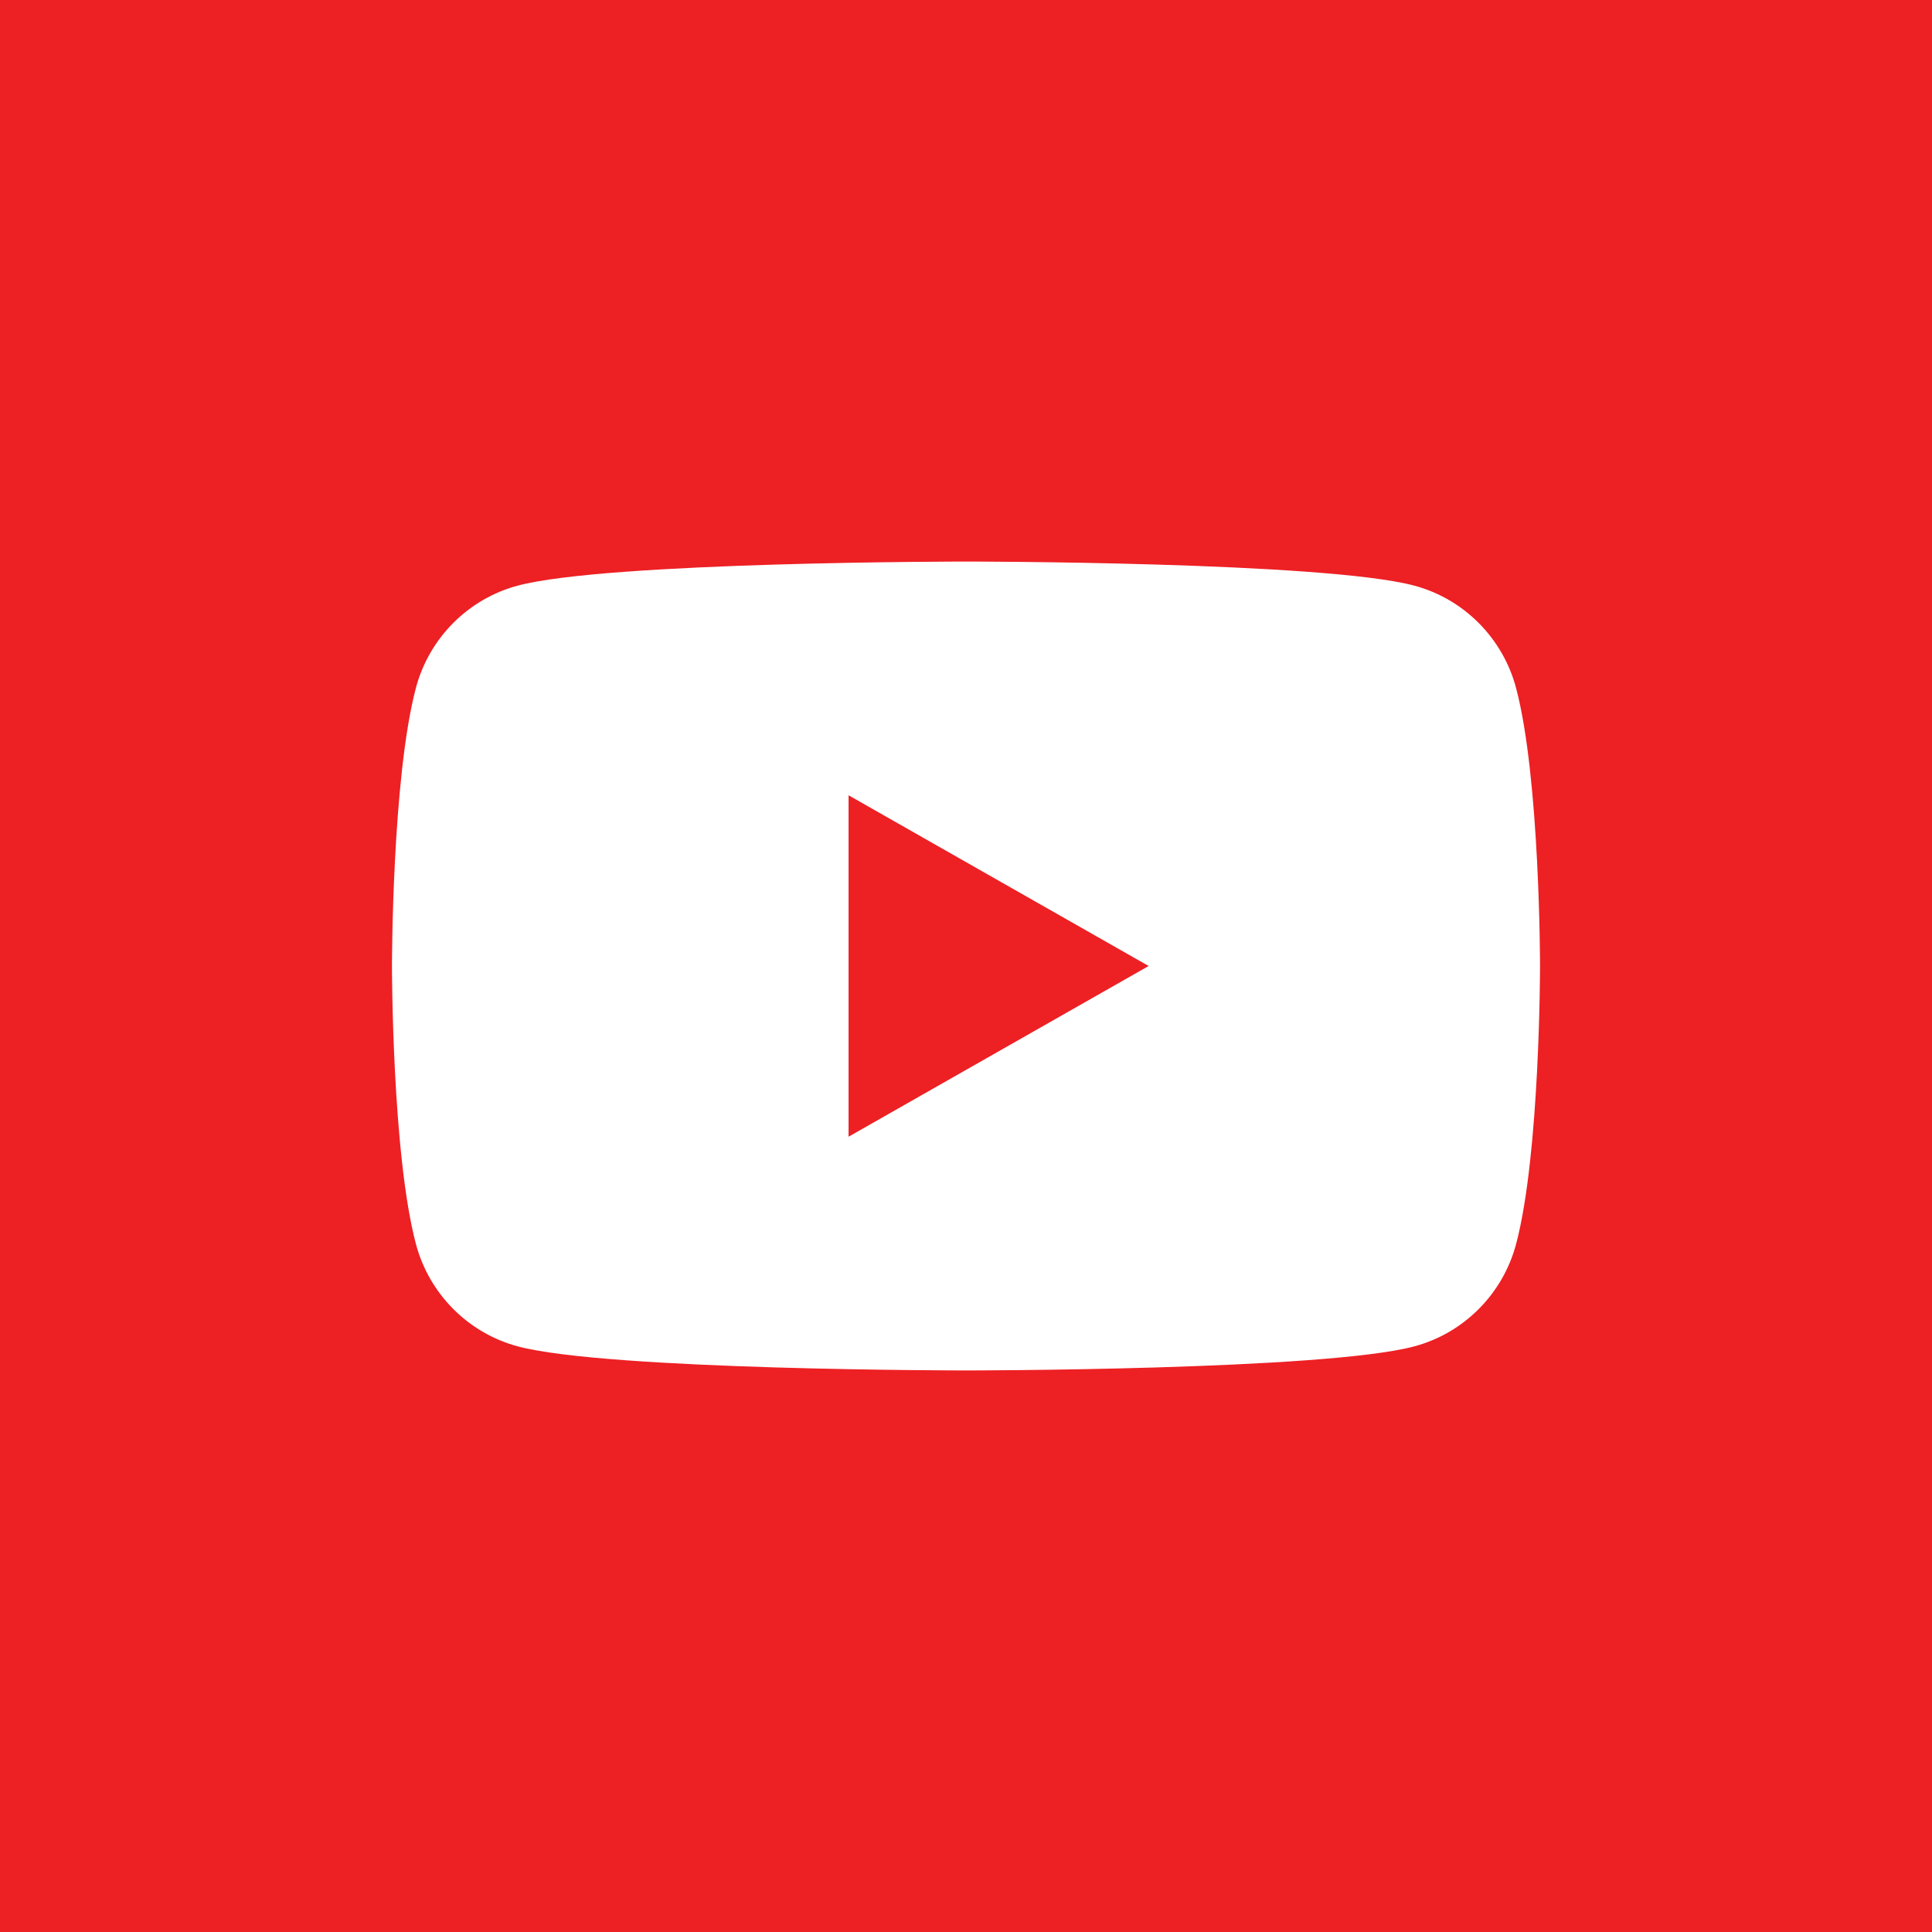 <svg xmlns="http://www.w3.org/2000/svg" viewBox="0 0 50 50"><path fill="#ED2024" d="M0 0h50v50H0z"/><path fill="#FFF" d="M39.235 17.802c-.342-1.287-1.349-2.3-2.627-2.644C34.291 14.533 25 14.533 25 14.533s-9.291 0-11.609.625c-1.278.344-2.285 1.357-2.627 2.644-.62 2.332-.62 7.198-.62 7.198s0 4.866.621 7.198c.342 1.287 1.349 2.3 2.627 2.644 2.317.625 11.608.625 11.608.625s9.291 0 11.609-.625c1.278-.344 2.285-1.357 2.627-2.644.62-2.332.62-7.198.62-7.198s0-4.866-.621-7.198zM21.961 29.418v-8.836L29.727 25l-7.766 4.418z"/></svg>